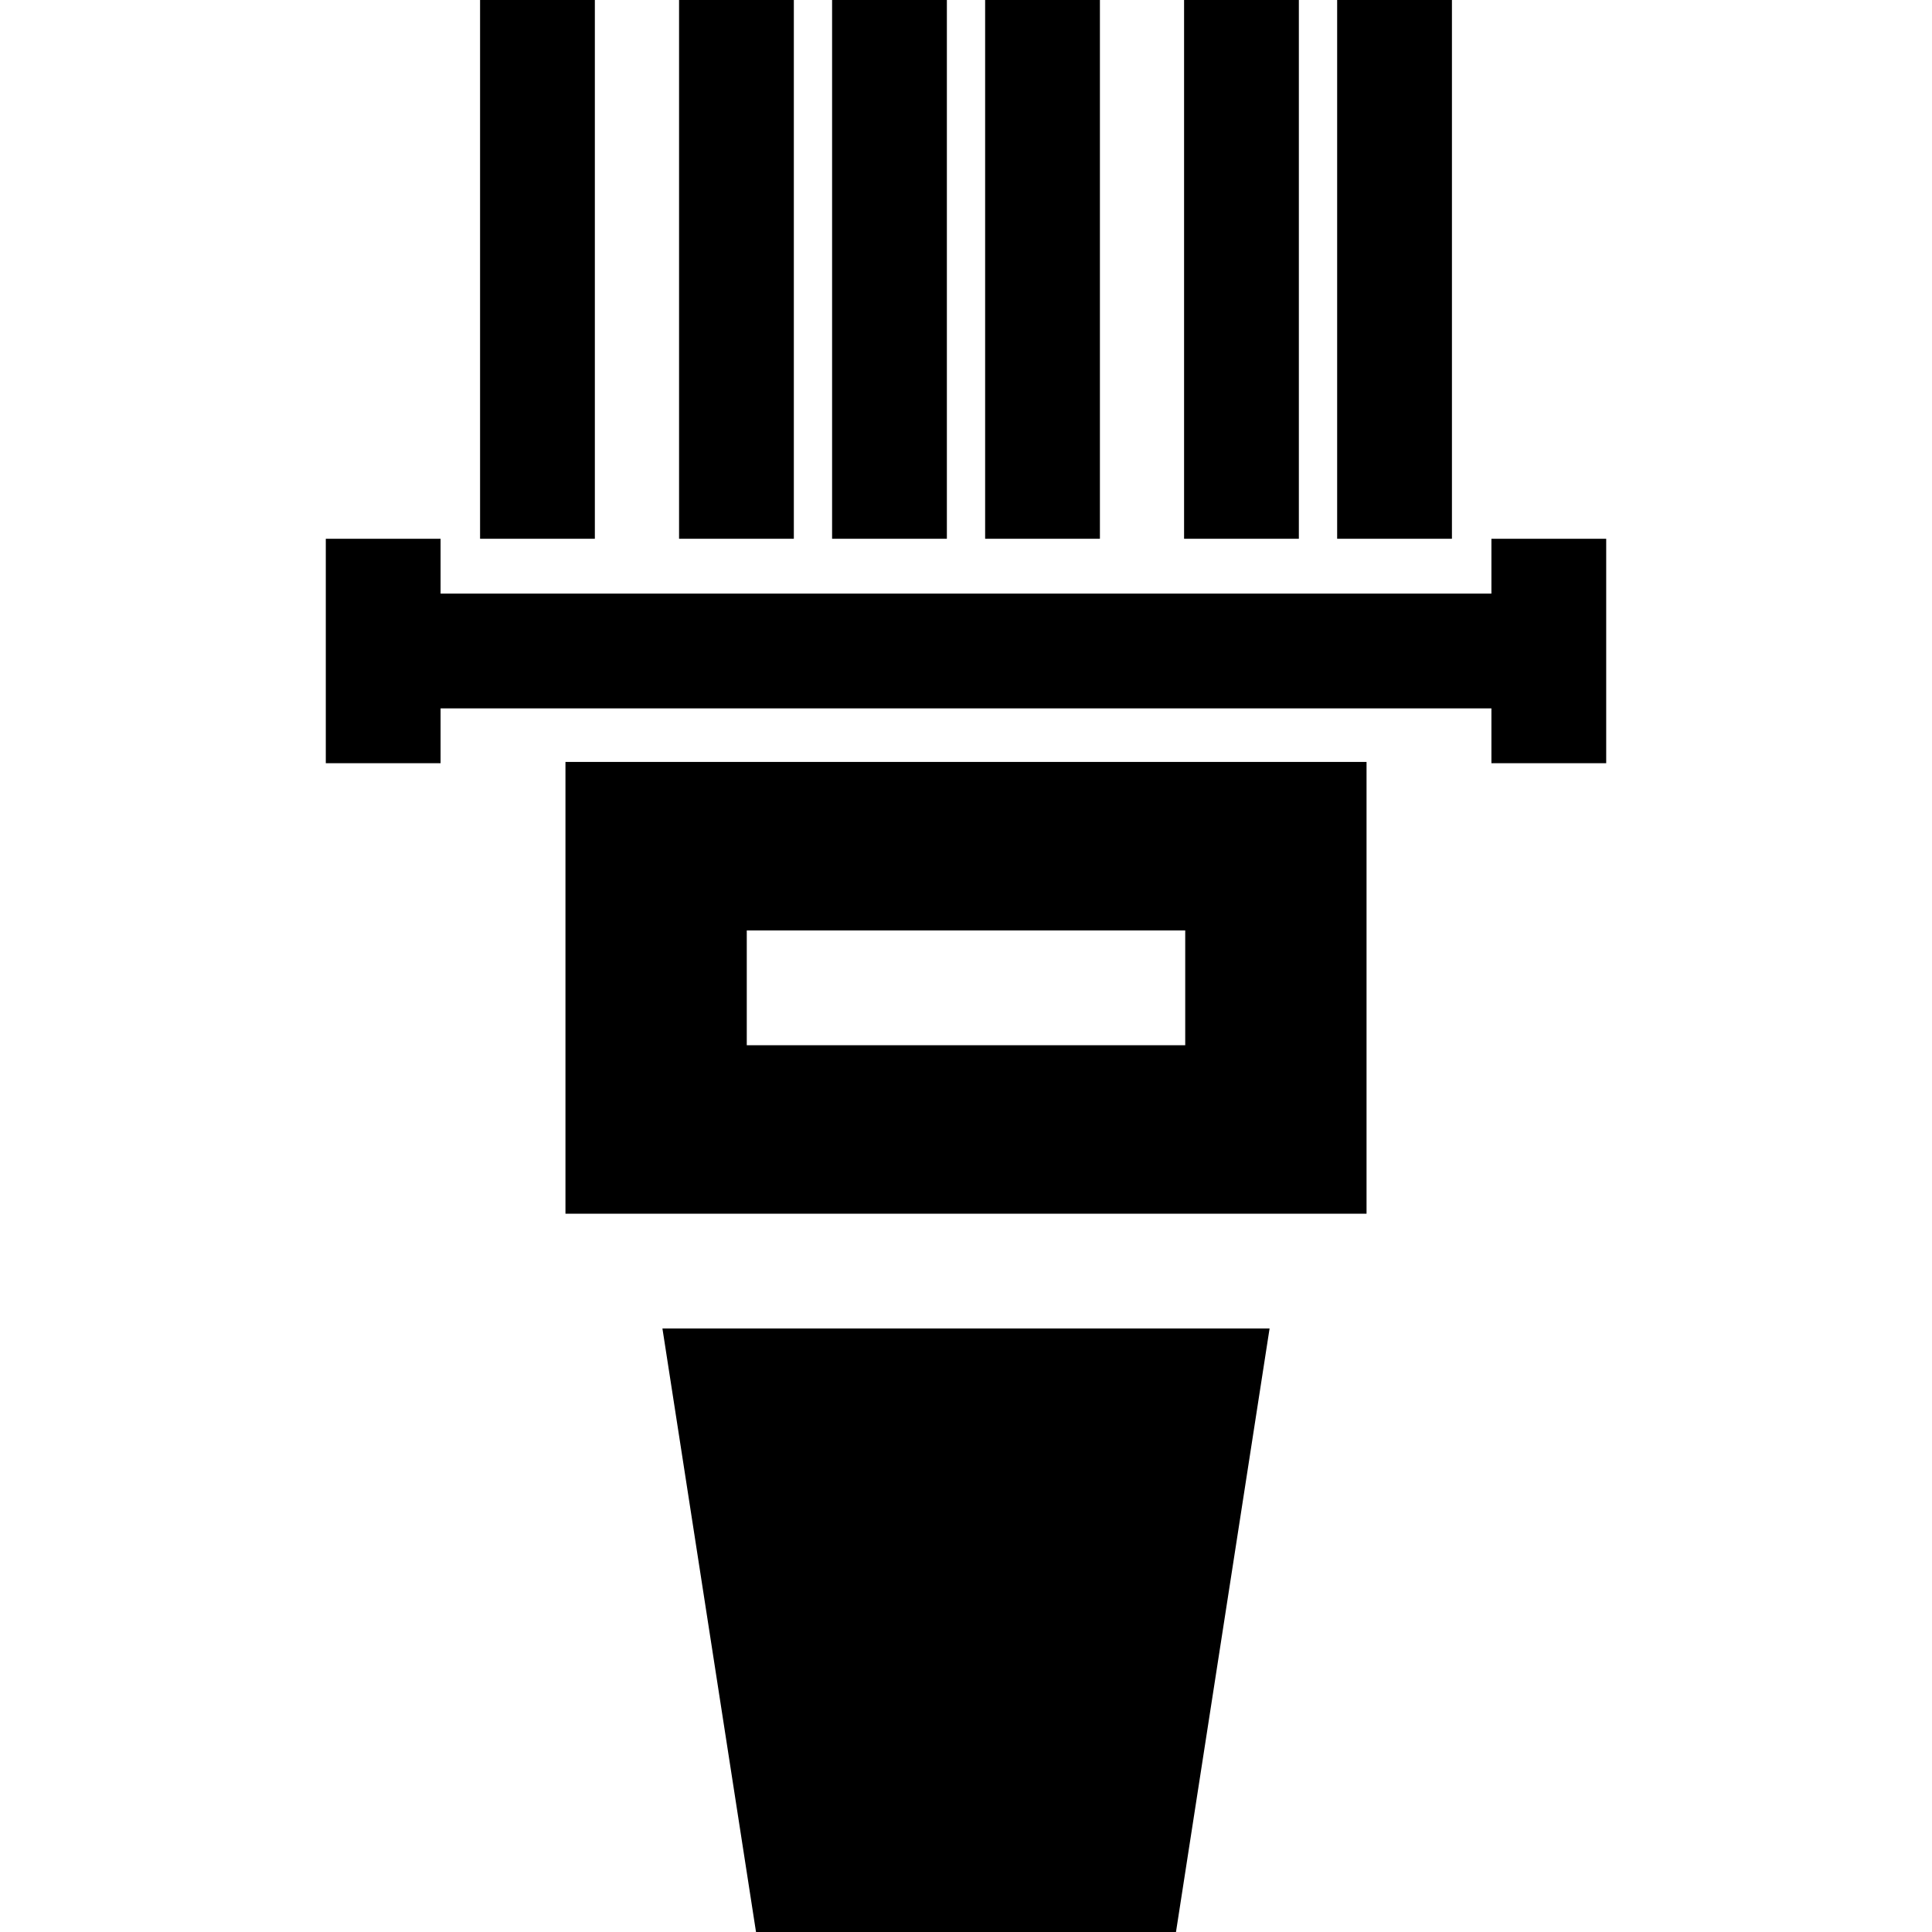 <?xml version="1.0" encoding="iso-8859-1"?>
<!-- Uploaded to: SVG Repo, www.svgrepo.com, Generator: SVG Repo Mixer Tools -->
<svg fill="#000000" version="1.1" id="Layer_1" xmlns="http://www.w3.org/2000/svg" xmlns:xlink="http://www.w3.org/1999/xlink" 
	 viewBox="0 0 512 512" xml:space="preserve">
<g>
	<g>
		<path d="M149.853,201.925v119.722h51.761h108.773h51.761V201.925H149.853z M314.098,276.994H197.902v-30.417h116.195V276.994z"/>
	</g>
</g>
<g>
	<g>
		<polygon points="175.55,352.064 200.352,512 311.648,512 336.451,352.064 		"/>
	</g>
</g>
<g>
	<g>
		<rect x="354.36" width="30.417" height="142.778"/>
	</g>
</g>
<g>
	<g>
		<rect x="313.793" width="30.417" height="142.778"/>
	</g>
</g>
<g>
	<g>
		<rect x="261.071" width="30.417" height="142.778"/>
	</g>
</g>
<g>
	<g>
		<rect x="220.514" width="30.417" height="142.778"/>
	</g>
</g>
<g>
	<g>
		<rect x="179.958" width="30.417" height="142.778"/>
	</g>
</g>
<g>
	<g>
		<rect x="127.225" width="30.417" height="142.778"/>
	</g>
</g>
<g>
	<g>
		<polygon points="395.242,142.781 395.242,157.311 116.758,157.311 116.758,142.781 86.34,142.781 86.34,202.258 116.758,202.258 
			116.758,187.728 395.242,187.728 395.242,202.258 425.66,202.258 425.66,142.781 		"/>
	</g>
</g>
</svg>